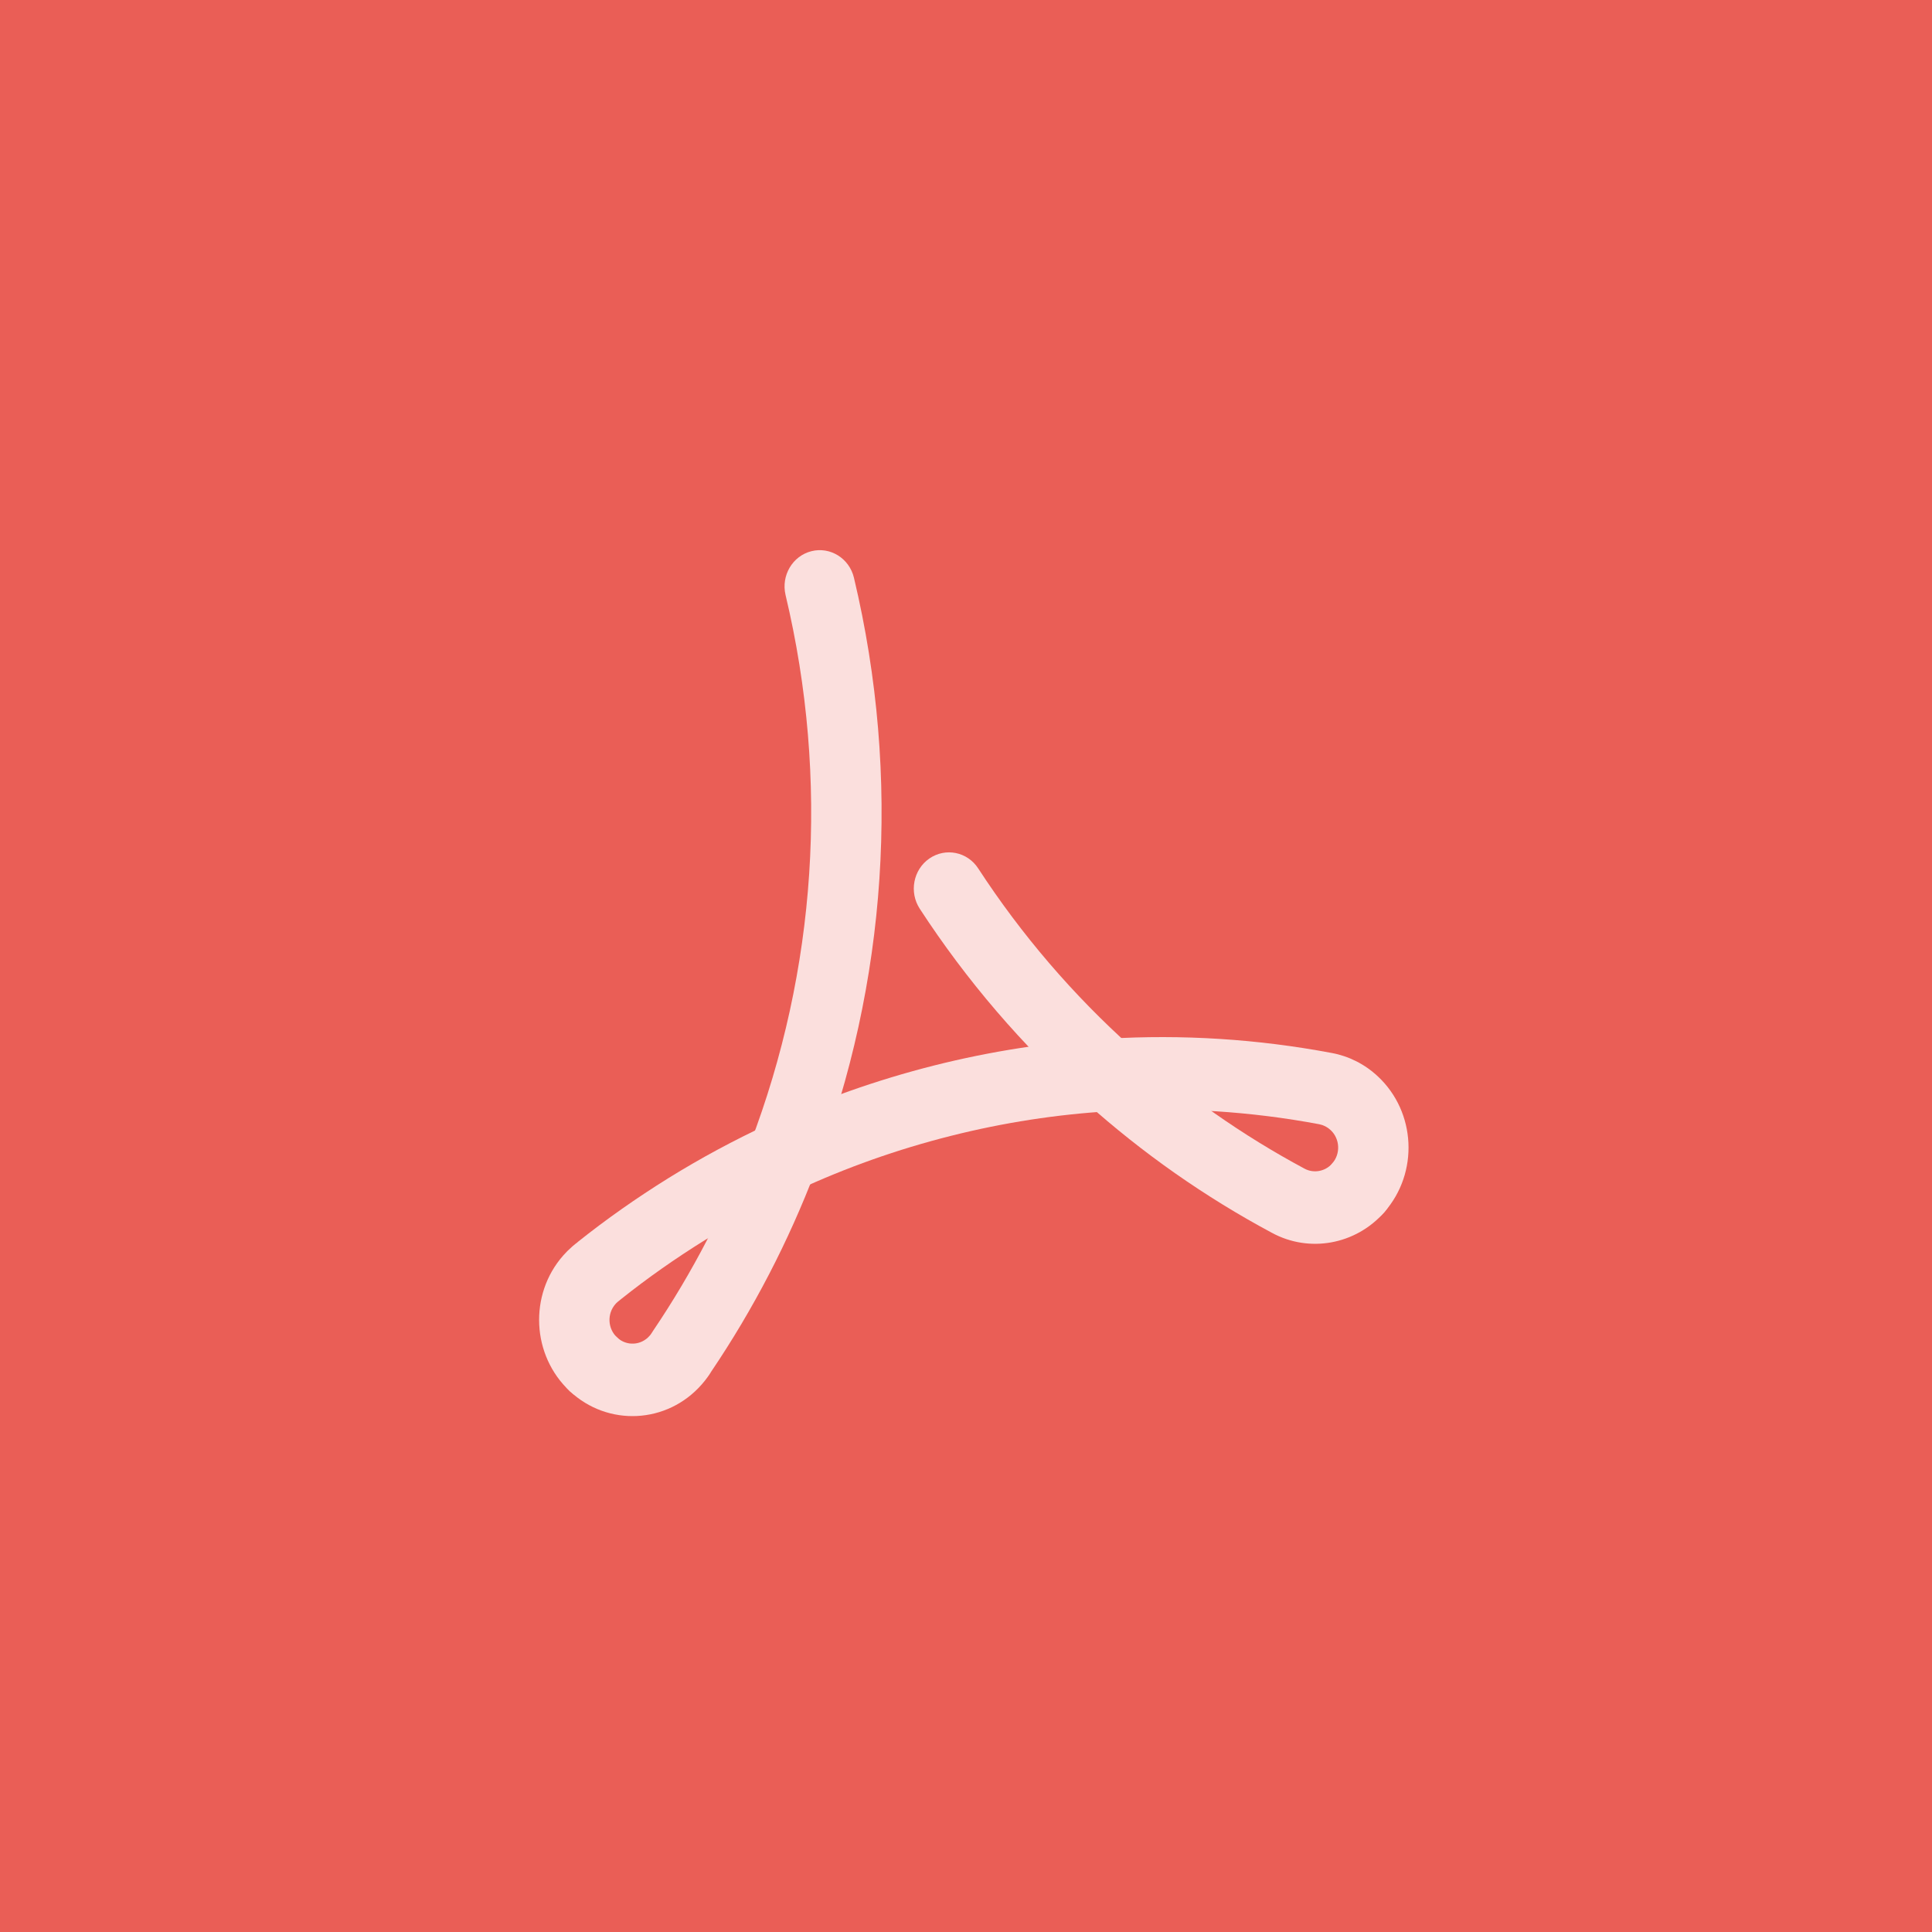 <?xml version="1.0" encoding="UTF-8"?>
<svg width="30px" height="30px" viewBox="0 0 30 30" version="1.1" xmlns="http://www.w3.org/2000/svg" xmlns:xlink="http://www.w3.org/1999/xlink">
    <rect x="0" y="0" width="30" height="30" fill="#333333" stroke="none"/>
    <!-- Generator: Sketch 53.2 (72643) - https://sketchapp.com -->
    <title>Group</title>
    <desc>Created with Sketch.</desc>
    <g id="新版视觉规范" stroke="none" stroke-width="1" fill="none" fill-rule="evenodd">
        <g id="文件图标-copy-2" transform="translate(-956, -671)">
            <g id="Group" transform="translate(957, 672)">
                <g id="pdf" fill="#EA5E56" stroke="#EA5E56">
                    <rect id="Rectangle-63" x="-0.5" y="-0.5" width="29" height="29"></rect>
                </g>
                <g id="PDF" transform="translate(7.2, 7.2)" fill="#FFFFFF" fill-rule="nonzero" opacity="0.8">
                    <path d="M4.464,9.975 C4.353,10.264 4.036,10.407 3.756,10.293 C3.475,10.179 3.337,9.853 3.447,9.564 C4.476,6.869 4.682,3.913 3.998,1.039 C3.927,0.737 4.106,0.433 4.399,0.359 C4.692,0.285 4.988,0.47 5.06,0.771 C5.798,3.873 5.575,7.067 4.464,9.975 Z" id="Stroke-1"></path>
                    <path d="M8.986,7.93 C9.287,7.912 9.545,8.15 9.562,8.46 C9.579,8.77 9.349,9.036 9.048,9.054 C8.215,9.103 7.384,9.231 6.56,9.439 C5.736,9.647 4.94,9.929 4.18,10.282 C3.905,10.41 3.581,10.284 3.457,10 C3.333,9.717 3.456,9.384 3.731,9.256 C4.552,8.875 5.411,8.571 6.3,8.346 C7.189,8.122 8.086,7.983 8.986,7.93 Z" id="Stroke-3"></path>
                    <path d="M6.082,5.911 C5.914,5.653 5.981,5.304 6.231,5.131 C6.482,4.958 6.821,5.026 6.989,5.284 C7.662,6.317 8.465,7.252 9.375,8.067 C9.603,8.271 9.627,8.627 9.429,8.861 C9.231,9.096 8.886,9.12 8.658,8.916 C7.676,8.037 6.809,7.027 6.082,5.911 Z" id="Stroke-5"></path>
                    <path d="M1.394,12.013 C1.393,12.013 1.393,12.013 1.393,12.013 C1.393,12.013 1.393,12.013 1.394,12.013 Z M1.357,12.049 C1.224,12.199 1.235,12.432 1.382,12.568 C1.605,12.777 1.622,13.132 1.42,13.363 C1.218,13.593 0.872,13.611 0.648,13.402 C0.055,12.849 0.009,11.905 0.545,11.296 C0.588,11.247 0.632,11.203 0.687,11.155 C0.702,11.142 0.714,11.131 0.731,11.118 C0.74,11.111 0.743,11.109 0.755,11.1 C0.763,11.094 0.77,11.089 0.779,11.081 L0.763,11.093 L0.773,11.084 C1.214,10.732 1.684,10.402 2.179,10.094 C2.679,9.784 3.197,9.505 3.731,9.257 C4.006,9.129 4.329,9.255 4.453,9.538 C4.577,9.822 4.455,10.155 4.18,10.282 C3.685,10.512 3.205,10.771 2.743,11.058 C2.288,11.341 1.856,11.644 1.451,11.967 C1.442,11.974 1.433,11.982 1.419,11.993 C1.409,12 1.409,12 1.399,12.009 C1.376,12.028 1.365,12.039 1.357,12.049 Z M1.397,12.009 L1.419,11.993 C1.412,11.997 1.405,12.003 1.397,12.009 Z M0.757,11.098 C0.756,11.099 0.755,11.099 0.755,11.1 C0.759,11.096 0.761,11.094 0.762,11.094 L0.763,11.093 L0.757,11.098 Z" id="Stroke-7"></path>
                    <path d="M1.917,12.503 C1.928,12.487 1.924,12.492 1.882,12.557 C1.892,12.54 1.902,12.524 1.913,12.508 C1.915,12.506 1.918,12.501 1.924,12.491 C1.931,12.48 1.931,12.48 1.945,12.459 C2.552,11.56 3.057,10.587 3.447,9.564 C3.557,9.275 3.874,9.132 4.155,9.246 C4.436,9.359 4.574,9.686 4.464,9.975 C4.044,11.078 3.499,12.128 2.844,13.098 C2.837,13.109 2.836,13.112 2.831,13.119 C2.815,13.145 2.805,13.16 2.793,13.175 C2.816,13.142 2.826,13.129 2.837,13.103 C2.836,13.11 2.816,13.144 2.792,13.177 C2.762,13.219 2.73,13.26 2.696,13.298 C2.159,13.91 1.24,13.957 0.647,13.401 C0.424,13.192 0.408,12.836 0.611,12.606 C0.814,12.377 1.16,12.36 1.383,12.569 C1.528,12.705 1.754,12.694 1.886,12.543 C1.892,12.537 1.897,12.53 1.903,12.523 C1.906,12.518 1.91,12.513 1.913,12.508 C1.921,12.497 1.929,12.487 1.937,12.477 C1.924,12.492 1.915,12.505 1.907,12.518 C1.906,12.52 1.909,12.515 1.917,12.503 Z M1.944,12.469 C1.941,12.471 1.939,12.474 1.937,12.477 C1.939,12.474 1.941,12.471 1.944,12.469 Z M2.837,13.103 C2.848,13.077 2.861,13.041 2.886,12.968 C2.878,13.004 2.866,13.039 2.852,13.073 L2.837,13.103 Z M2.791,13.178 C2.788,13.182 2.79,13.18 2.793,13.175 C2.792,13.176 2.792,13.177 2.791,13.178 Z M2.77,13.205 L2.357,12.837 L2.831,13.116 C2.806,13.155 2.794,13.173 2.791,13.178 C2.784,13.187 2.777,13.196 2.77,13.205 Z M2.842,13.101 C2.844,13.098 2.845,13.097 2.844,13.098 C2.843,13.099 2.843,13.1 2.842,13.101 Z" id="Stroke-9"></path>
                    <path d="M12.486,9.868 C12.688,9.637 13.033,9.62 13.257,9.828 C13.481,10.036 13.498,10.392 13.296,10.623 C12.849,11.131 12.127,11.257 11.55,10.943 C10.513,10.388 9.543,9.708 8.659,8.916 C8.431,8.713 8.407,8.357 8.604,8.123 C8.802,7.888 9.147,7.863 9.375,8.067 C10.195,8.8 11.094,9.431 12.057,9.947 C12.198,10.023 12.376,9.992 12.486,9.868 Z" id="Stroke-11"></path>
                    <path d="M9.049,9.053 C8.748,9.072 8.489,8.835 8.471,8.525 C8.454,8.215 8.683,7.949 8.985,7.93 C10.157,7.859 11.33,7.934 12.481,8.151 C12.745,8.2 12.992,8.324 13.195,8.514 C13.789,9.068 13.834,10.012 13.295,10.623 C13.092,10.853 12.747,10.871 12.524,10.662 C12.3,10.453 12.283,10.097 12.486,9.867 C12.619,9.716 12.608,9.484 12.461,9.347 C12.41,9.3 12.351,9.27 12.285,9.257 C11.219,9.057 10.134,8.988 9.049,9.053 Z" id="Stroke-13"></path>
                </g>
            </g>
        </g>
    </g>
</svg>